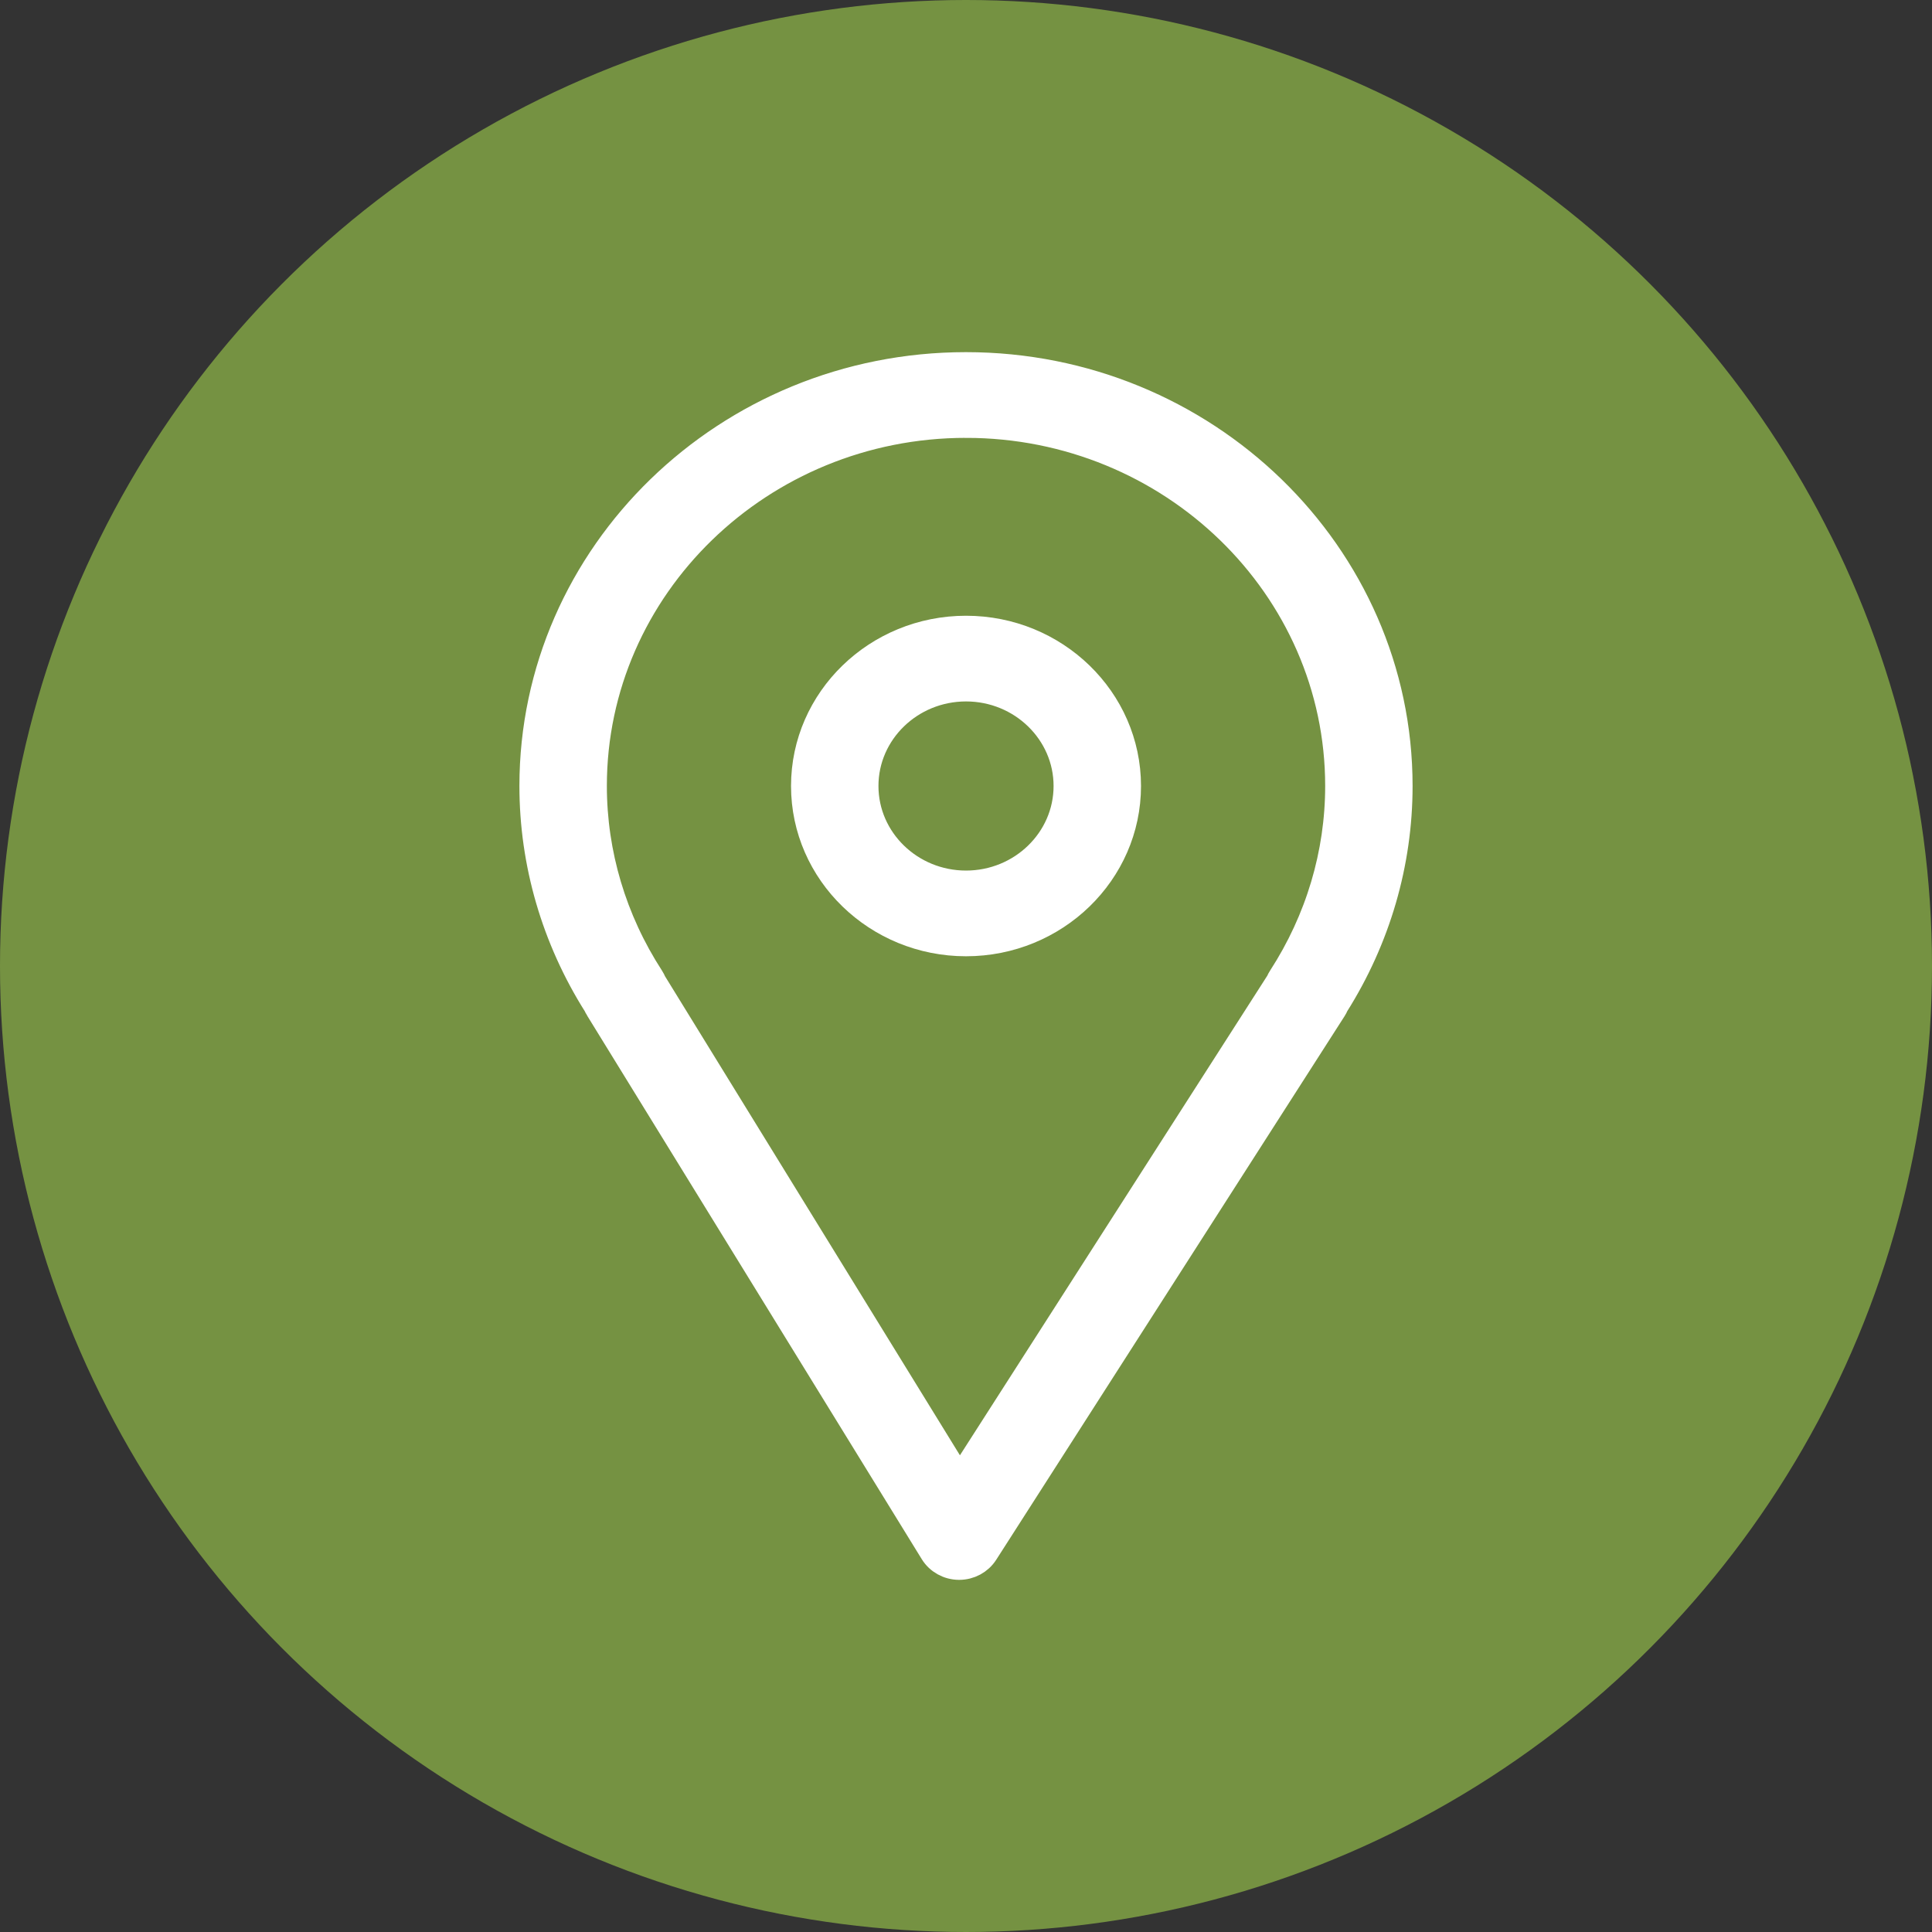 <?xml version="1.0" encoding="UTF-8"?> <!-- Creator: CorelDRAW 2020 (64-Bit) --> <svg xmlns="http://www.w3.org/2000/svg" xmlns:xlink="http://www.w3.org/1999/xlink" xmlns:xodm="http://www.corel.com/coreldraw/odm/2003" xml:space="preserve" width="119.239mm" height="119.239mm" style="shape-rendering:geometricPrecision; text-rendering:geometricPrecision; image-rendering:optimizeQuality; fill-rule:evenodd; clip-rule:evenodd" viewBox="0 0 12323.33 12323.33"><rect x="0" y="0" width="12323.33" height="12323.33" fill="#333333" stroke="none"/> <defs> <style type="text/css"> <![CDATA[ .str0 {stroke:white;stroke-width:182.3;stroke-miterlimit:22.926} .fil0 {fill:#759242} .fil1 {fill:white;fill-rule:nonzero} ]]> </style> </defs> <g id="Слой_x0020_1">  <circle class="fil0" cx="6161.66" cy="6161.66" r="6161.66"></circle> <g id="_1889672632000"> <path class="fil1 str0" d="M3822.68 6430.3l2134.4 3467.07c33.54,54.53 93.98,88.17 159.41,88.65 0.51,0 1.13,0 1.63,0 64.81,0 125.13,-32.54 159.41,-85.98l2221.74 -3467.08c5.51,-8.62 10.26,-17.6 14.02,-26.72 265.64,-421.05 405.77,-901.96 405.77,-1392.95 0,-1475.53 -1237.12,-2675.99 -2757.78,-2675.99 -1520.15,0 -2757.03,1200.46 -2757.03,2675.99 0,491.11 140.27,972.15 406.04,1393.31 3.5,8.14 7.63,16.04 12.38,23.69zm2338.74 -3728.54c1313.7,0 2382.4,1036.99 2382.4,2311.66 0,432.95 -126.5,857.15 -365.73,1226.58 -5.77,8.74 -10.52,17.85 -14.4,27.33l-2042.31 3186.66 -1960.23 -3184.11c-4.26,-10.32 -9.38,-20.41 -15.65,-30 -239.24,-369.42 -365.75,-793.5 -365.75,-1226.58 0.01,-1274.54 1068.46,-2311.54 2381.66,-2311.54z"></path> <path class="fil1 str0" d="M6161.79 6008.41c565.19,0 1025.04,-446.3 1025.04,-994.86 0,-548.55 -459.85,-994.86 -1025.04,-994.86 -565.19,0 -1025.04,446.31 -1025.04,994.86 0,548.56 459.85,994.86 1025.04,994.86zm0 -1625.4c358.24,0 649.65,282.85 649.65,630.54 0,347.69 -291.42,630.53 -649.65,630.53 -358.24,0 -649.65,-282.85 -649.65,-630.53 -0.13,-347.69 291.42,-630.54 649.65,-630.54z"></path> </g> </g> </svg> 